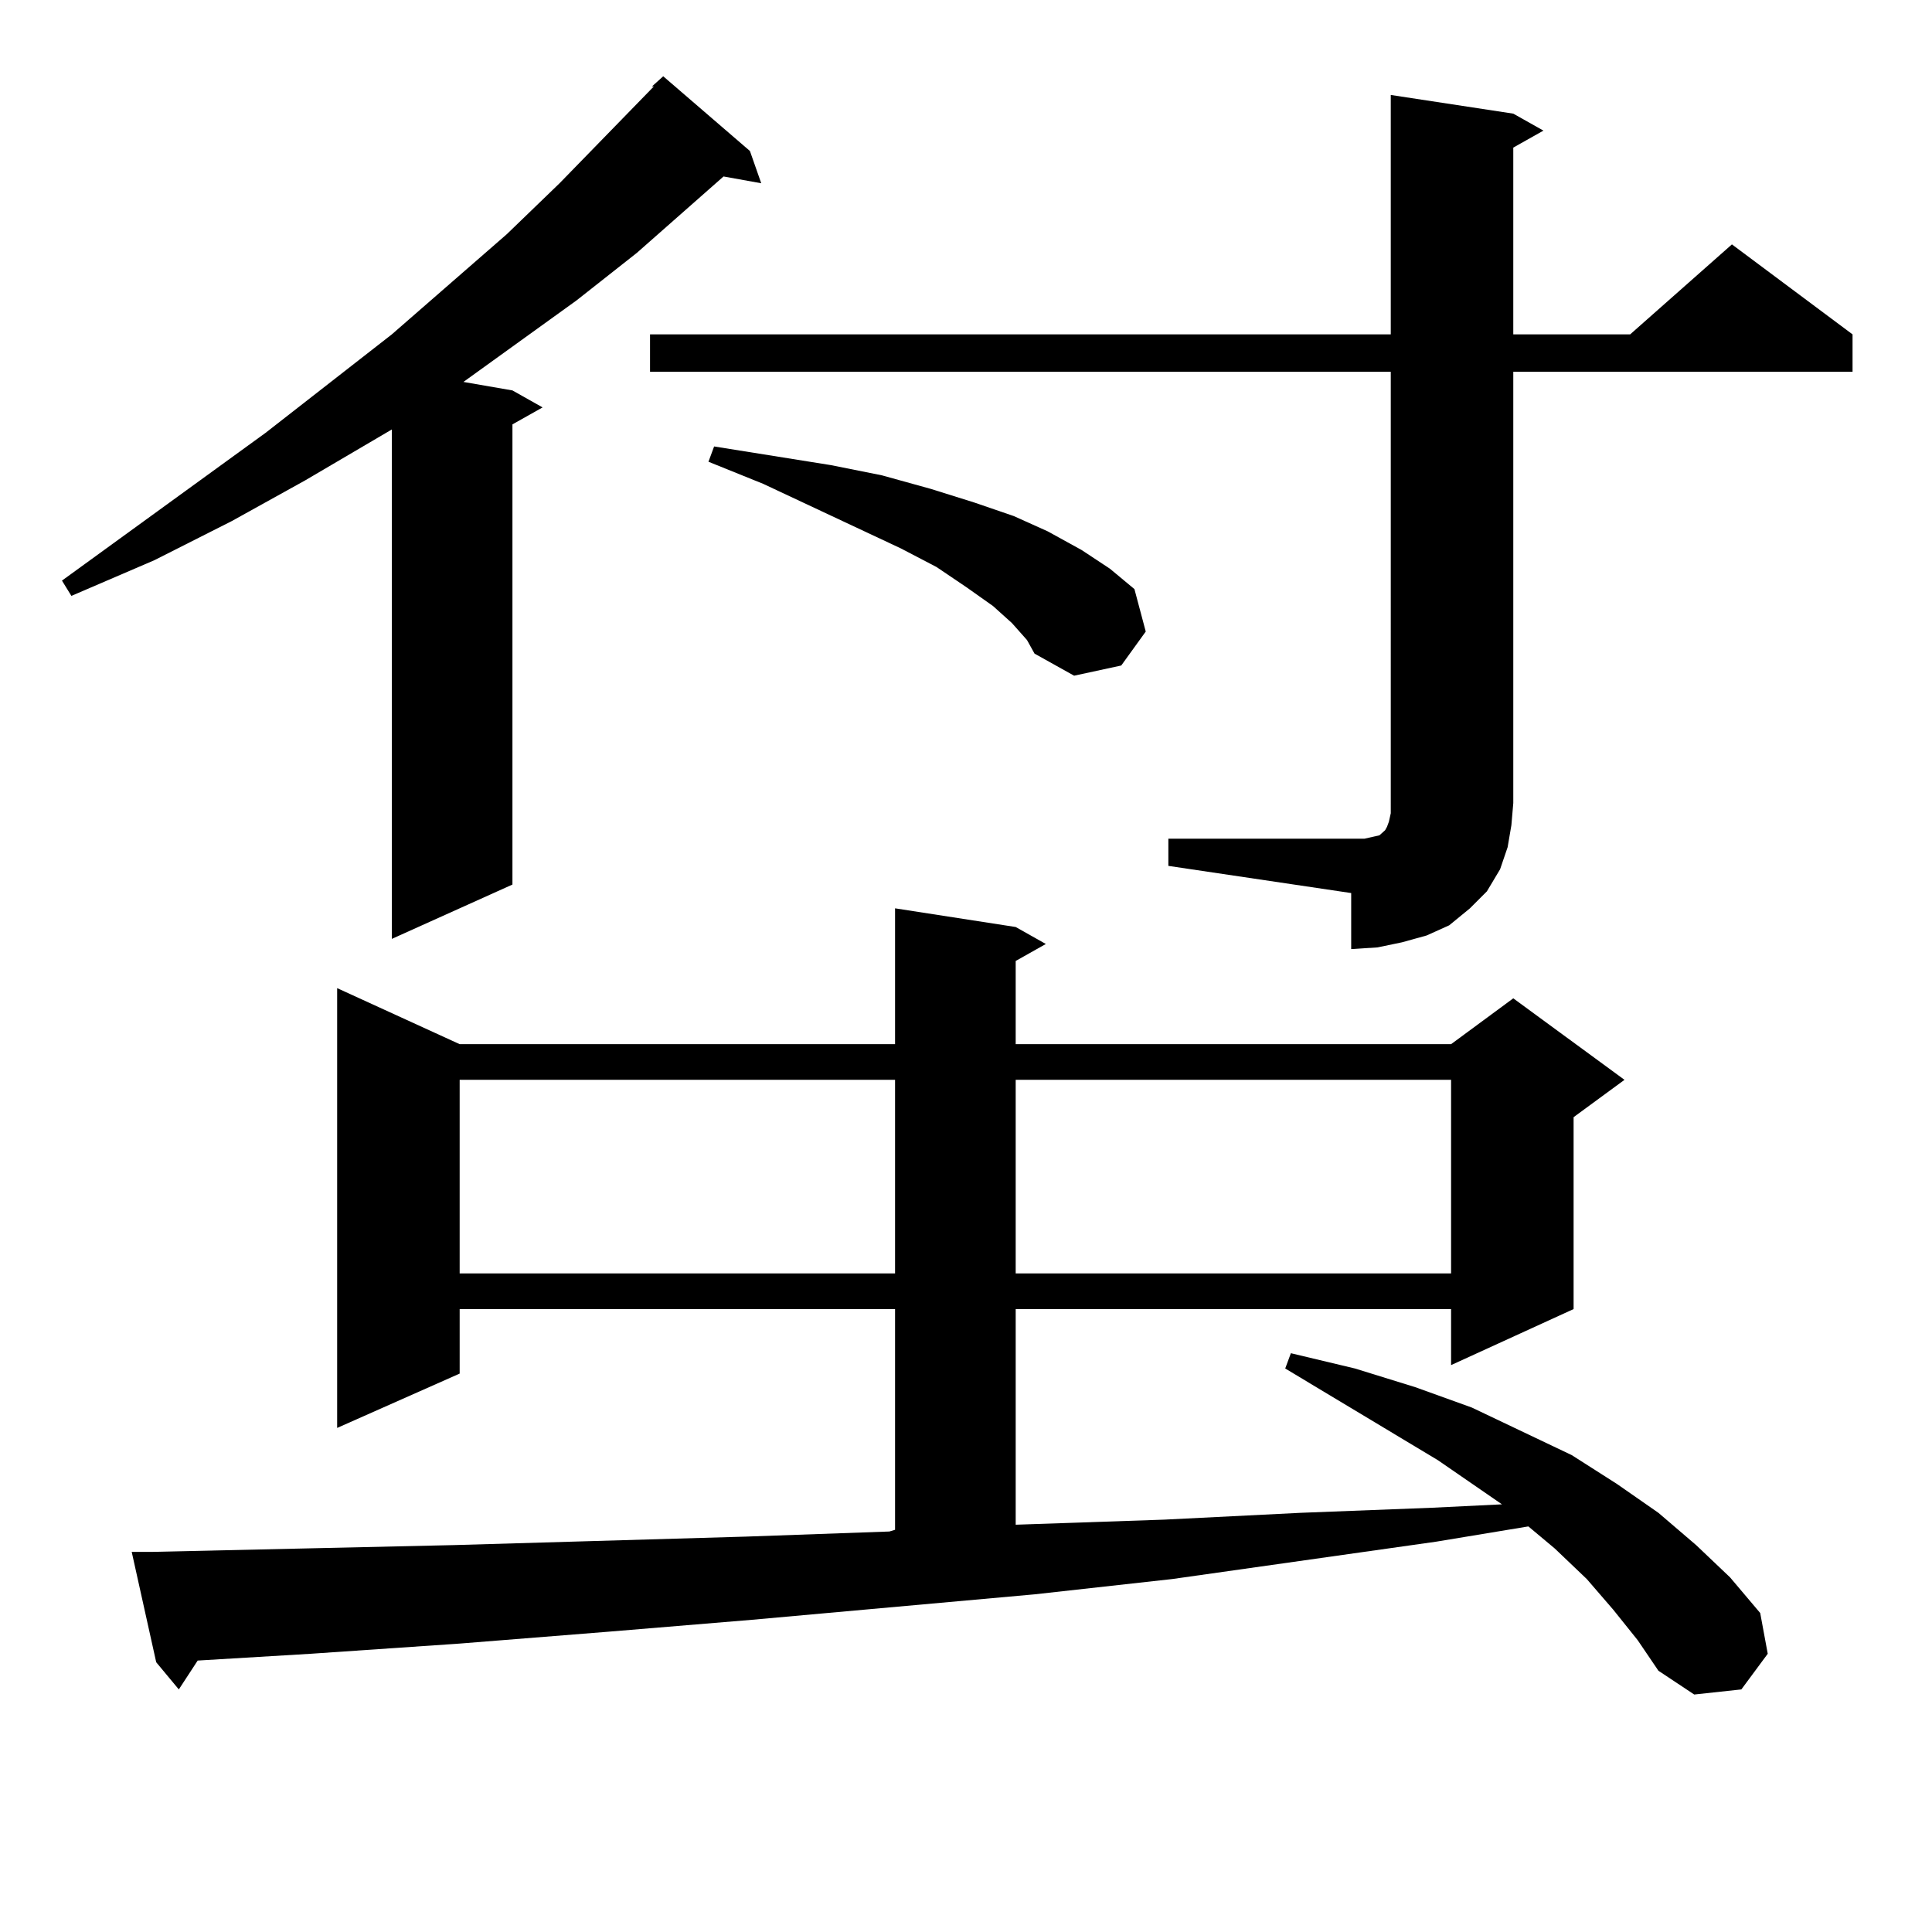 <?xml version="1.0" encoding="utf-8"?>
<!-- Generator: Adobe Illustrator 16.0.0, SVG Export Plug-In . SVG Version: 6.00 Build 0)  -->
<!DOCTYPE svg PUBLIC "-//W3C//DTD SVG 1.1//EN" "http://www.w3.org/Graphics/SVG/1.1/DTD/svg11.dtd">
<svg version="1.1" id="图层_1" xmlns="http://www.w3.org/2000/svg" xmlns:xlink="http://www.w3.org/1999/xlink" x="0px" y="0px"
	 width="1000px" height="1000px" viewBox="0 0 1000 1000" enable-background="new 0 0 1000 1000" xml:space="preserve">
<path d="M388.161,78.156l5.854,16.699l-19.512-3.516l-44.877,39.551L298.407,155.5l-58.535,42.188l25.365,4.395l15.609,8.789
	l-15.609,8.789v238.184L202.8,485.969V222.297l-44.877,26.367l-38.048,21.094l-39.999,20.215L36.95,308.43l-4.878-7.91
	l105.363-76.465l65.364-50.977l59.511-51.855l27.316-26.367l48.779-50.098h-0.976l5.854-5.273L388.161,78.156z M834.979,833.137
	l-13.658-15.82l-16.585-15.82l-13.658-11.426l-47.804,7.91l-68.291,9.668l-68.291,9.668l-71.218,7.91L389.137,838.41l-74.145,6.152
	l-77.071,6.152l-77.071,5.273l-58.535,3.516l-9.756,14.941l-11.707-14.063l-12.683-57.129H78.9l156.094-3.516l151.216-4.395
	l74.145-2.637l2.927-0.879V677.57h-225.36v33.398l-63.413,28.125V511.457l63.413,29.004h225.36v-70.313l62.438,9.668l15.609,8.789
	l-15.609,8.789v43.066h225.36l32.194-23.73l57.56,42.188l-26.341,19.336v99.316l-63.413,29.004V677.57h-225.36v111.621l77.071-2.637
	l70.242-3.516l68.291-2.637l36.097-1.758l-33.17-22.852l-79.022-47.461l2.927-7.91l33.17,7.91L732.543,718l29.268,10.547
	l51.706,24.609l23.414,14.941l21.463,14.941l19.512,16.699l17.561,16.699l15.609,18.457l3.902,21.094l-13.658,18.457l-24.39,2.637
	l-18.536-12.305l-10.731-15.82L834.979,833.137z M237.921,558.918v100.195h225.36V558.918H237.921z M604.741,434.113h94.632h6.829
	l3.902-0.879l3.902-0.879l0.976-0.879l1.951-1.758l0.976-1.758l0.976-2.637l0.976-4.395V192.414H336.455v-19.336H719.86V49.152
	l63.413,9.668l15.609,8.789l-15.609,8.789v96.68h60.486l52.682-46.582l62.438,46.582v19.336H783.273v223.242l-0.976,11.426
	l-1.951,11.426l-3.902,11.426l-6.829,11.426l-8.78,8.789l-10.731,8.789l-11.707,5.273l-12.683,3.516l-12.683,2.637l-13.658,0.879
	v-29.004l-94.632-14.063V434.113z M523.768,322.492l-9.756-8.789l-13.658-9.668l-15.609-10.547l-18.536-9.668l-71.218-33.398
	l-28.292-11.426l2.927-7.91l60.486,9.668l26.341,5.273l25.365,7.031l22.438,7.031l20.487,7.031l17.561,7.91l17.561,9.668
	l14.634,9.668l12.683,10.547l5.854,21.973l-12.683,17.578l-24.39,5.273l-20.487-11.426l-3.902-7.031L523.768,322.492z
	 M525.719,558.918v100.195h225.36V558.918H525.719z"/>
</svg>
